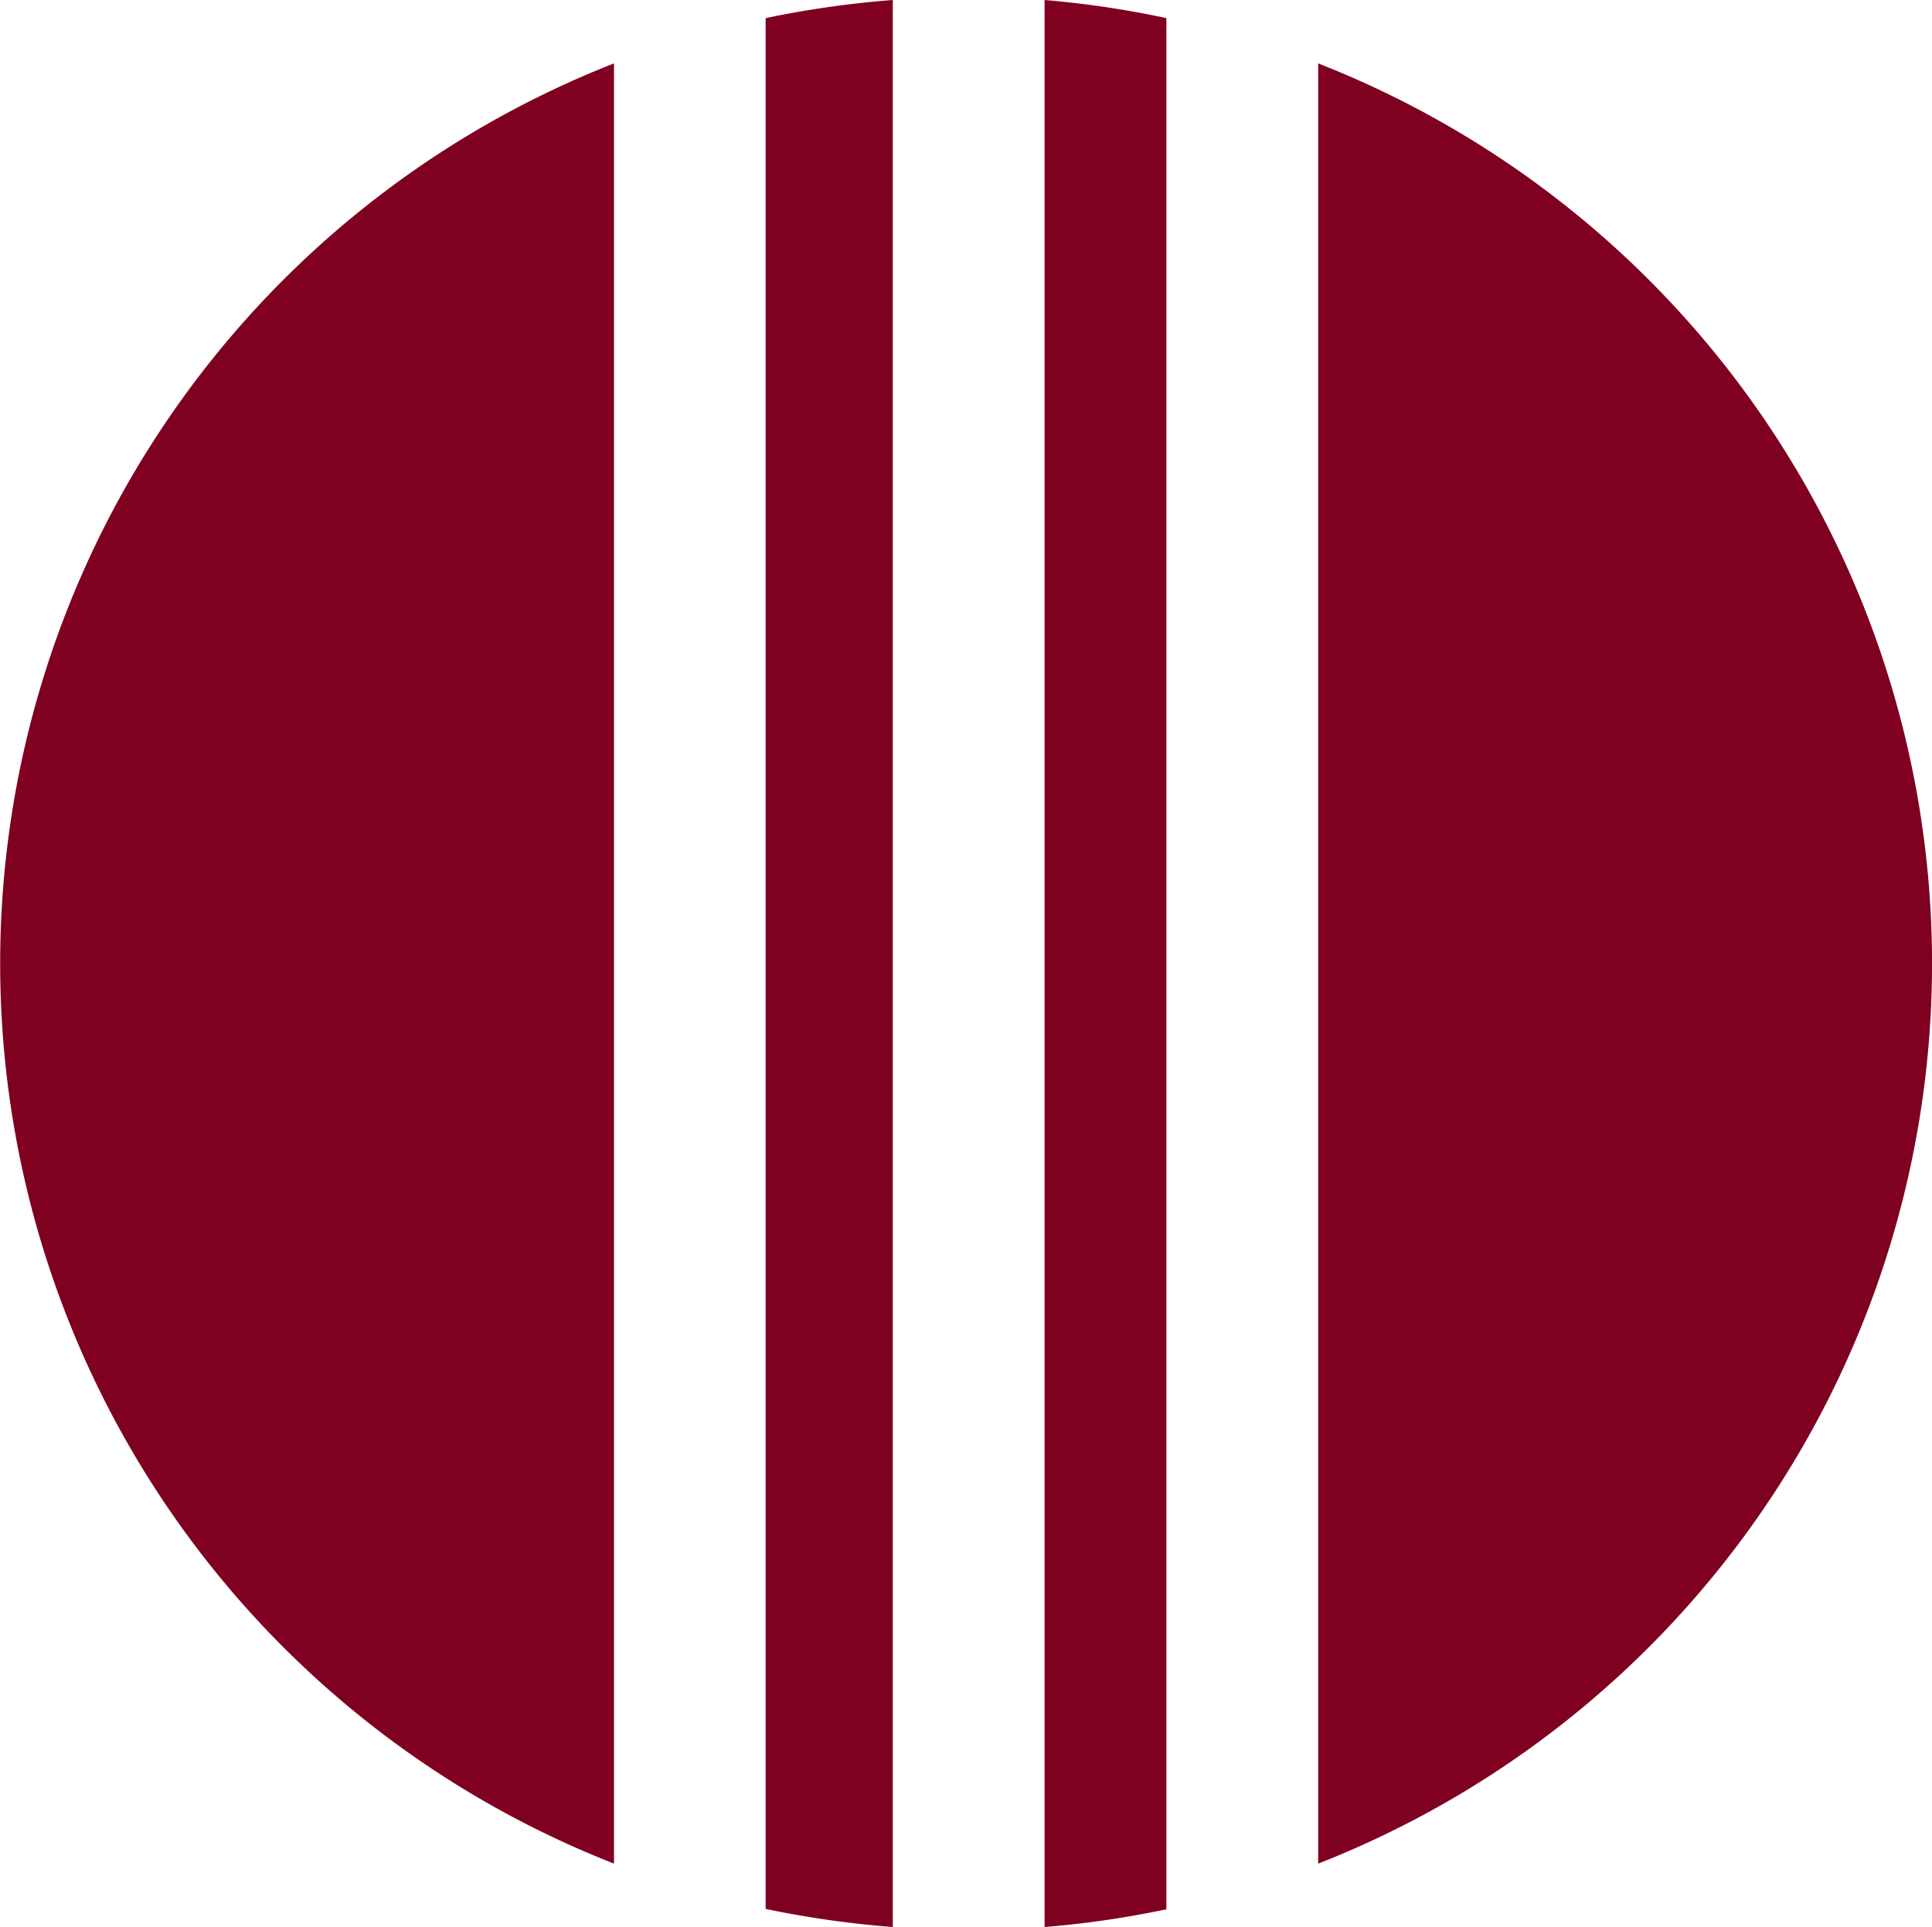 <svg xmlns="http://www.w3.org/2000/svg" viewBox="0 0 100.28 100"><g fill="#7f0020"><path d="M60.54.94A50.36 50.36 0 0 0 54.22 0v100a50.36 50.36 0 0 0 6.32-.92zM46.34 100V0a51.41 51.41 0 0 0-6.6.94v98.12a51.41 51.41 0 0 0 6.6.94zM68.42 3.29v93.42a50.17 50.17 0 0 0 0-93.42zM31.87 3.29a50.17 50.17 0 0 0 0 93.42z"/></g></svg>
